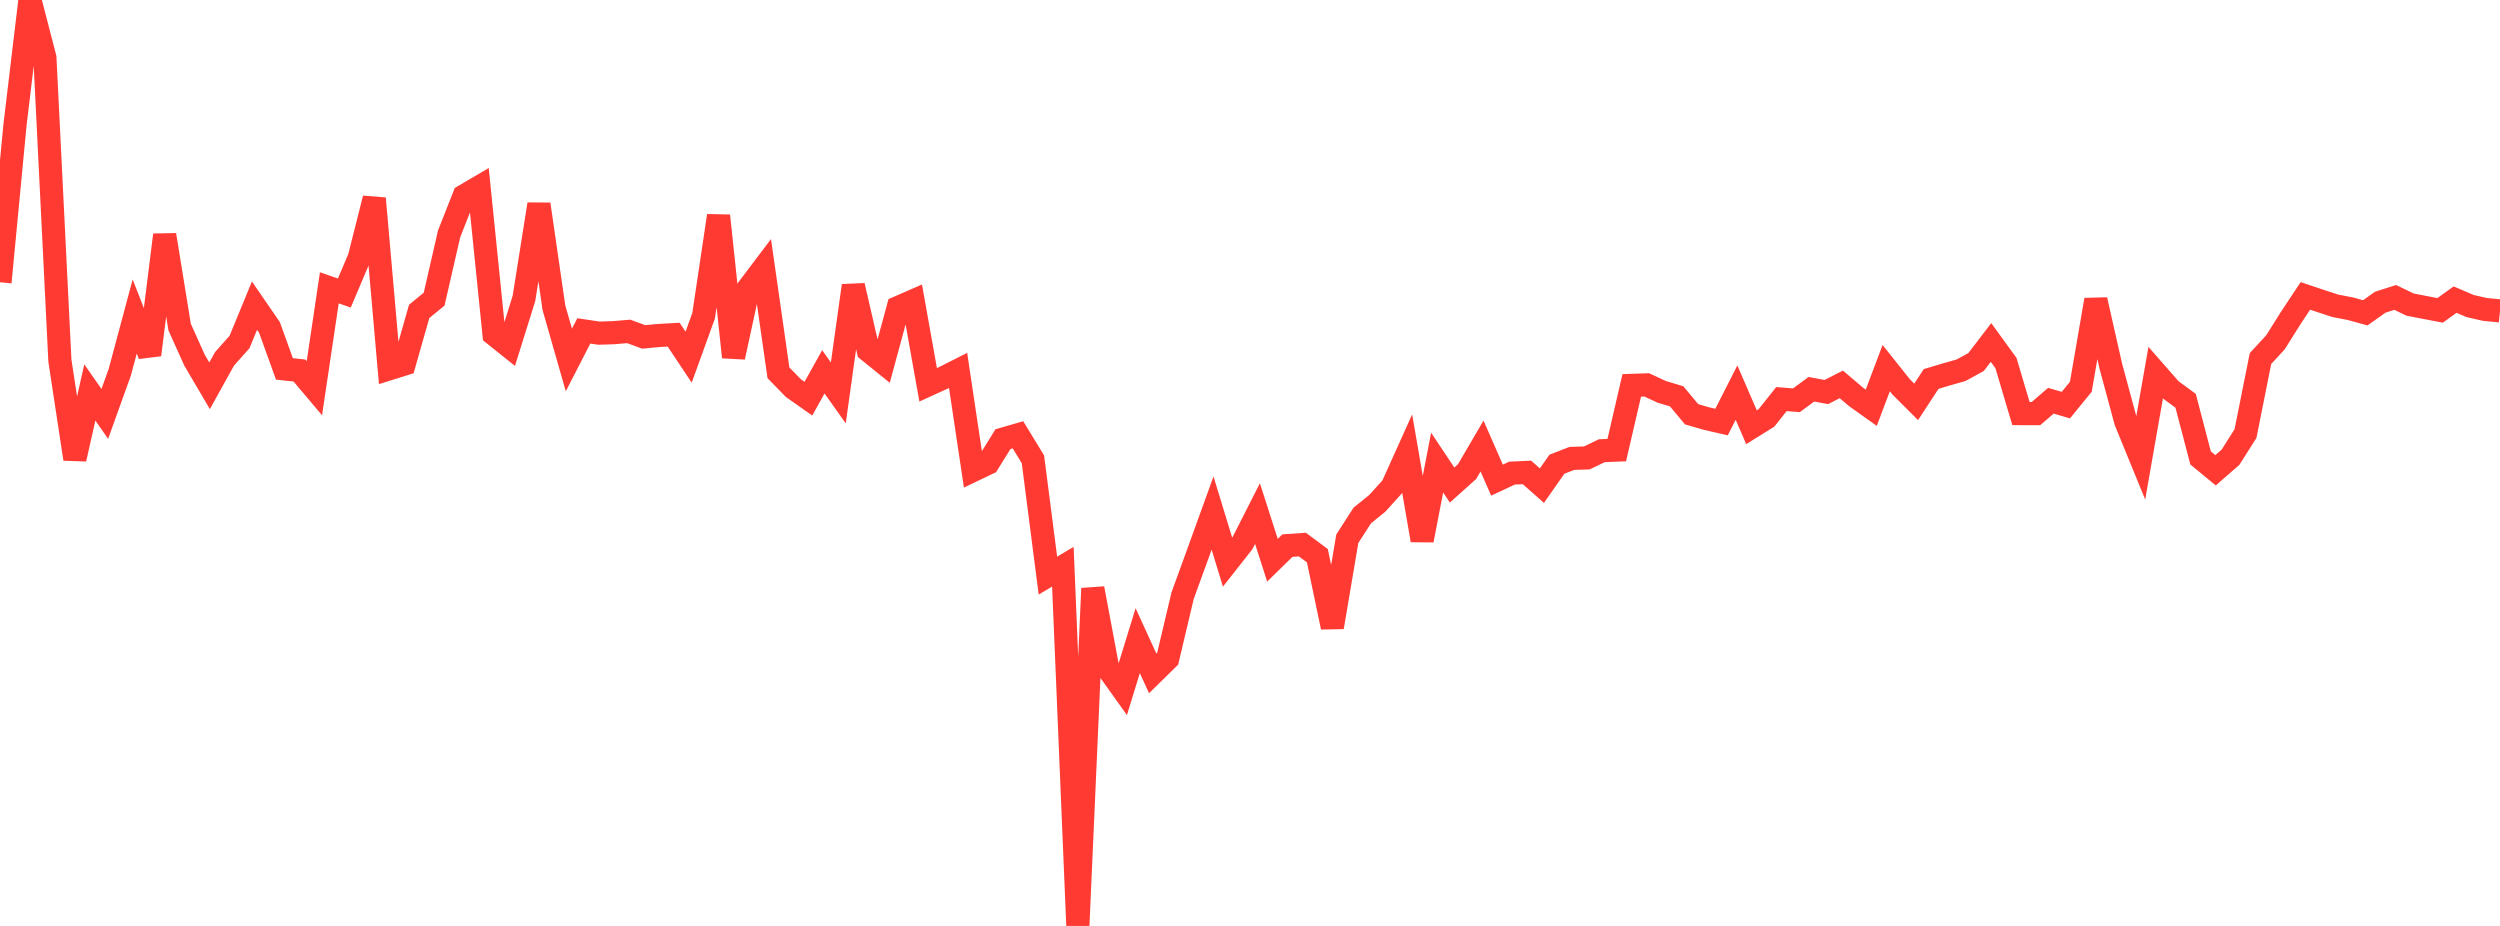 <?xml version="1.0" standalone="no"?>
<!DOCTYPE svg PUBLIC "-//W3C//DTD SVG 1.1//EN" "http://www.w3.org/Graphics/SVG/1.1/DTD/svg11.dtd">

<svg width="135" height="50" viewBox="0 0 135 50" preserveAspectRatio="none" 
  xmlns="http://www.w3.org/2000/svg"
  xmlns:xlink="http://www.w3.org/1999/xlink">


<polyline points="0.0, 15.243 0.808, 6.762 1.617, 0.0 2.425, 3.12 3.234, 19.472 4.042, 24.785 4.85, 21.193 5.659, 22.35 6.467, 20.102 7.275, 17.089 8.084, 19.16 8.892, 12.685 9.701, 17.665 10.509, 19.457 11.317, 20.832 12.126, 19.375 12.934, 18.47 13.743, 16.505 14.551, 17.68 15.359, 19.92 16.168, 20.008 16.976, 20.965 17.784, 15.541 18.593, 15.824 19.401, 13.919 20.21, 10.715 21.018, 19.914 21.826, 19.661 22.635, 16.815 23.443, 16.155 24.251, 12.632 25.06, 10.579 25.868, 10.105 26.677, 18.054 27.485, 18.7 28.293, 16.115 29.102, 11.027 29.91, 16.61 30.719, 19.439 31.527, 17.868 32.335, 17.99 33.144, 17.964 33.952, 17.896 34.76, 18.193 35.569, 18.117 36.377, 18.072 37.186, 19.287 37.994, 17.053 38.802, 11.649 39.611, 19.285 40.419, 15.556 41.228, 14.484 42.036, 20.131 42.844, 20.959 43.653, 21.528 44.461, 20.078 45.269, 21.216 46.078, 15.424 46.886, 18.928 47.695, 19.582 48.503, 16.605 49.311, 16.252 50.12, 20.781 50.928, 20.412 51.737, 20.003 52.545, 25.401 53.353, 25.014 54.162, 23.711 54.97, 23.479 55.778, 24.803 56.587, 31.083 57.395, 30.602 58.204, 50.0 59.012, 31.775 59.82, 36.089 60.629, 37.223 61.437, 34.595 62.246, 36.364 63.054, 35.571 63.862, 32.163 64.671, 29.938 65.479, 27.705 66.287, 30.353 67.096, 29.324 67.904, 27.733 68.713, 30.252 69.521, 29.463 70.329, 29.407 71.138, 30.008 71.946, 33.868 72.754, 29.093 73.563, 27.836 74.371, 27.182 75.18, 26.287 75.988, 24.495 76.796, 29.174 77.605, 24.979 78.413, 26.191 79.222, 25.467 80.03, 24.085 80.838, 25.927 81.647, 25.549 82.455, 25.511 83.263, 26.225 84.072, 25.069 84.88, 24.754 85.689, 24.728 86.497, 24.339 87.305, 24.305 88.114, 20.811 88.922, 20.783 89.731, 21.158 90.539, 21.402 91.347, 22.371 92.156, 22.605 92.964, 22.789 93.772, 21.201 94.581, 23.07 95.389, 22.567 96.198, 21.55 97.006, 21.615 97.814, 21.021 98.623, 21.17 99.431, 20.758 100.24, 21.443 101.048, 22.018 101.856, 19.879 102.665, 20.895 103.473, 21.701 104.281, 20.465 105.09, 20.223 105.898, 19.993 106.707, 19.551 107.515, 18.494 108.323, 19.607 109.132, 22.334 109.94, 22.335 110.749, 21.639 111.557, 21.877 112.365, 20.887 113.174, 16.19 113.982, 19.766 114.79, 22.757 115.599, 24.734 116.407, 20.125 117.216, 21.048 118.024, 21.643 118.832, 24.729 119.641, 25.395 120.449, 24.689 121.257, 23.412 122.066, 19.363 122.874, 18.485 123.683, 17.198 124.491, 15.979 125.299, 16.249 126.108, 16.514 126.916, 16.67 127.725, 16.892 128.533, 16.32 129.341, 16.061 130.15, 16.45 130.958, 16.605 131.766, 16.76 132.575, 16.179 133.383, 16.526 134.192, 16.71 135.0, 16.788" fill="none" stroke="#ff3a33" stroke-width="1.25"/>

</svg>